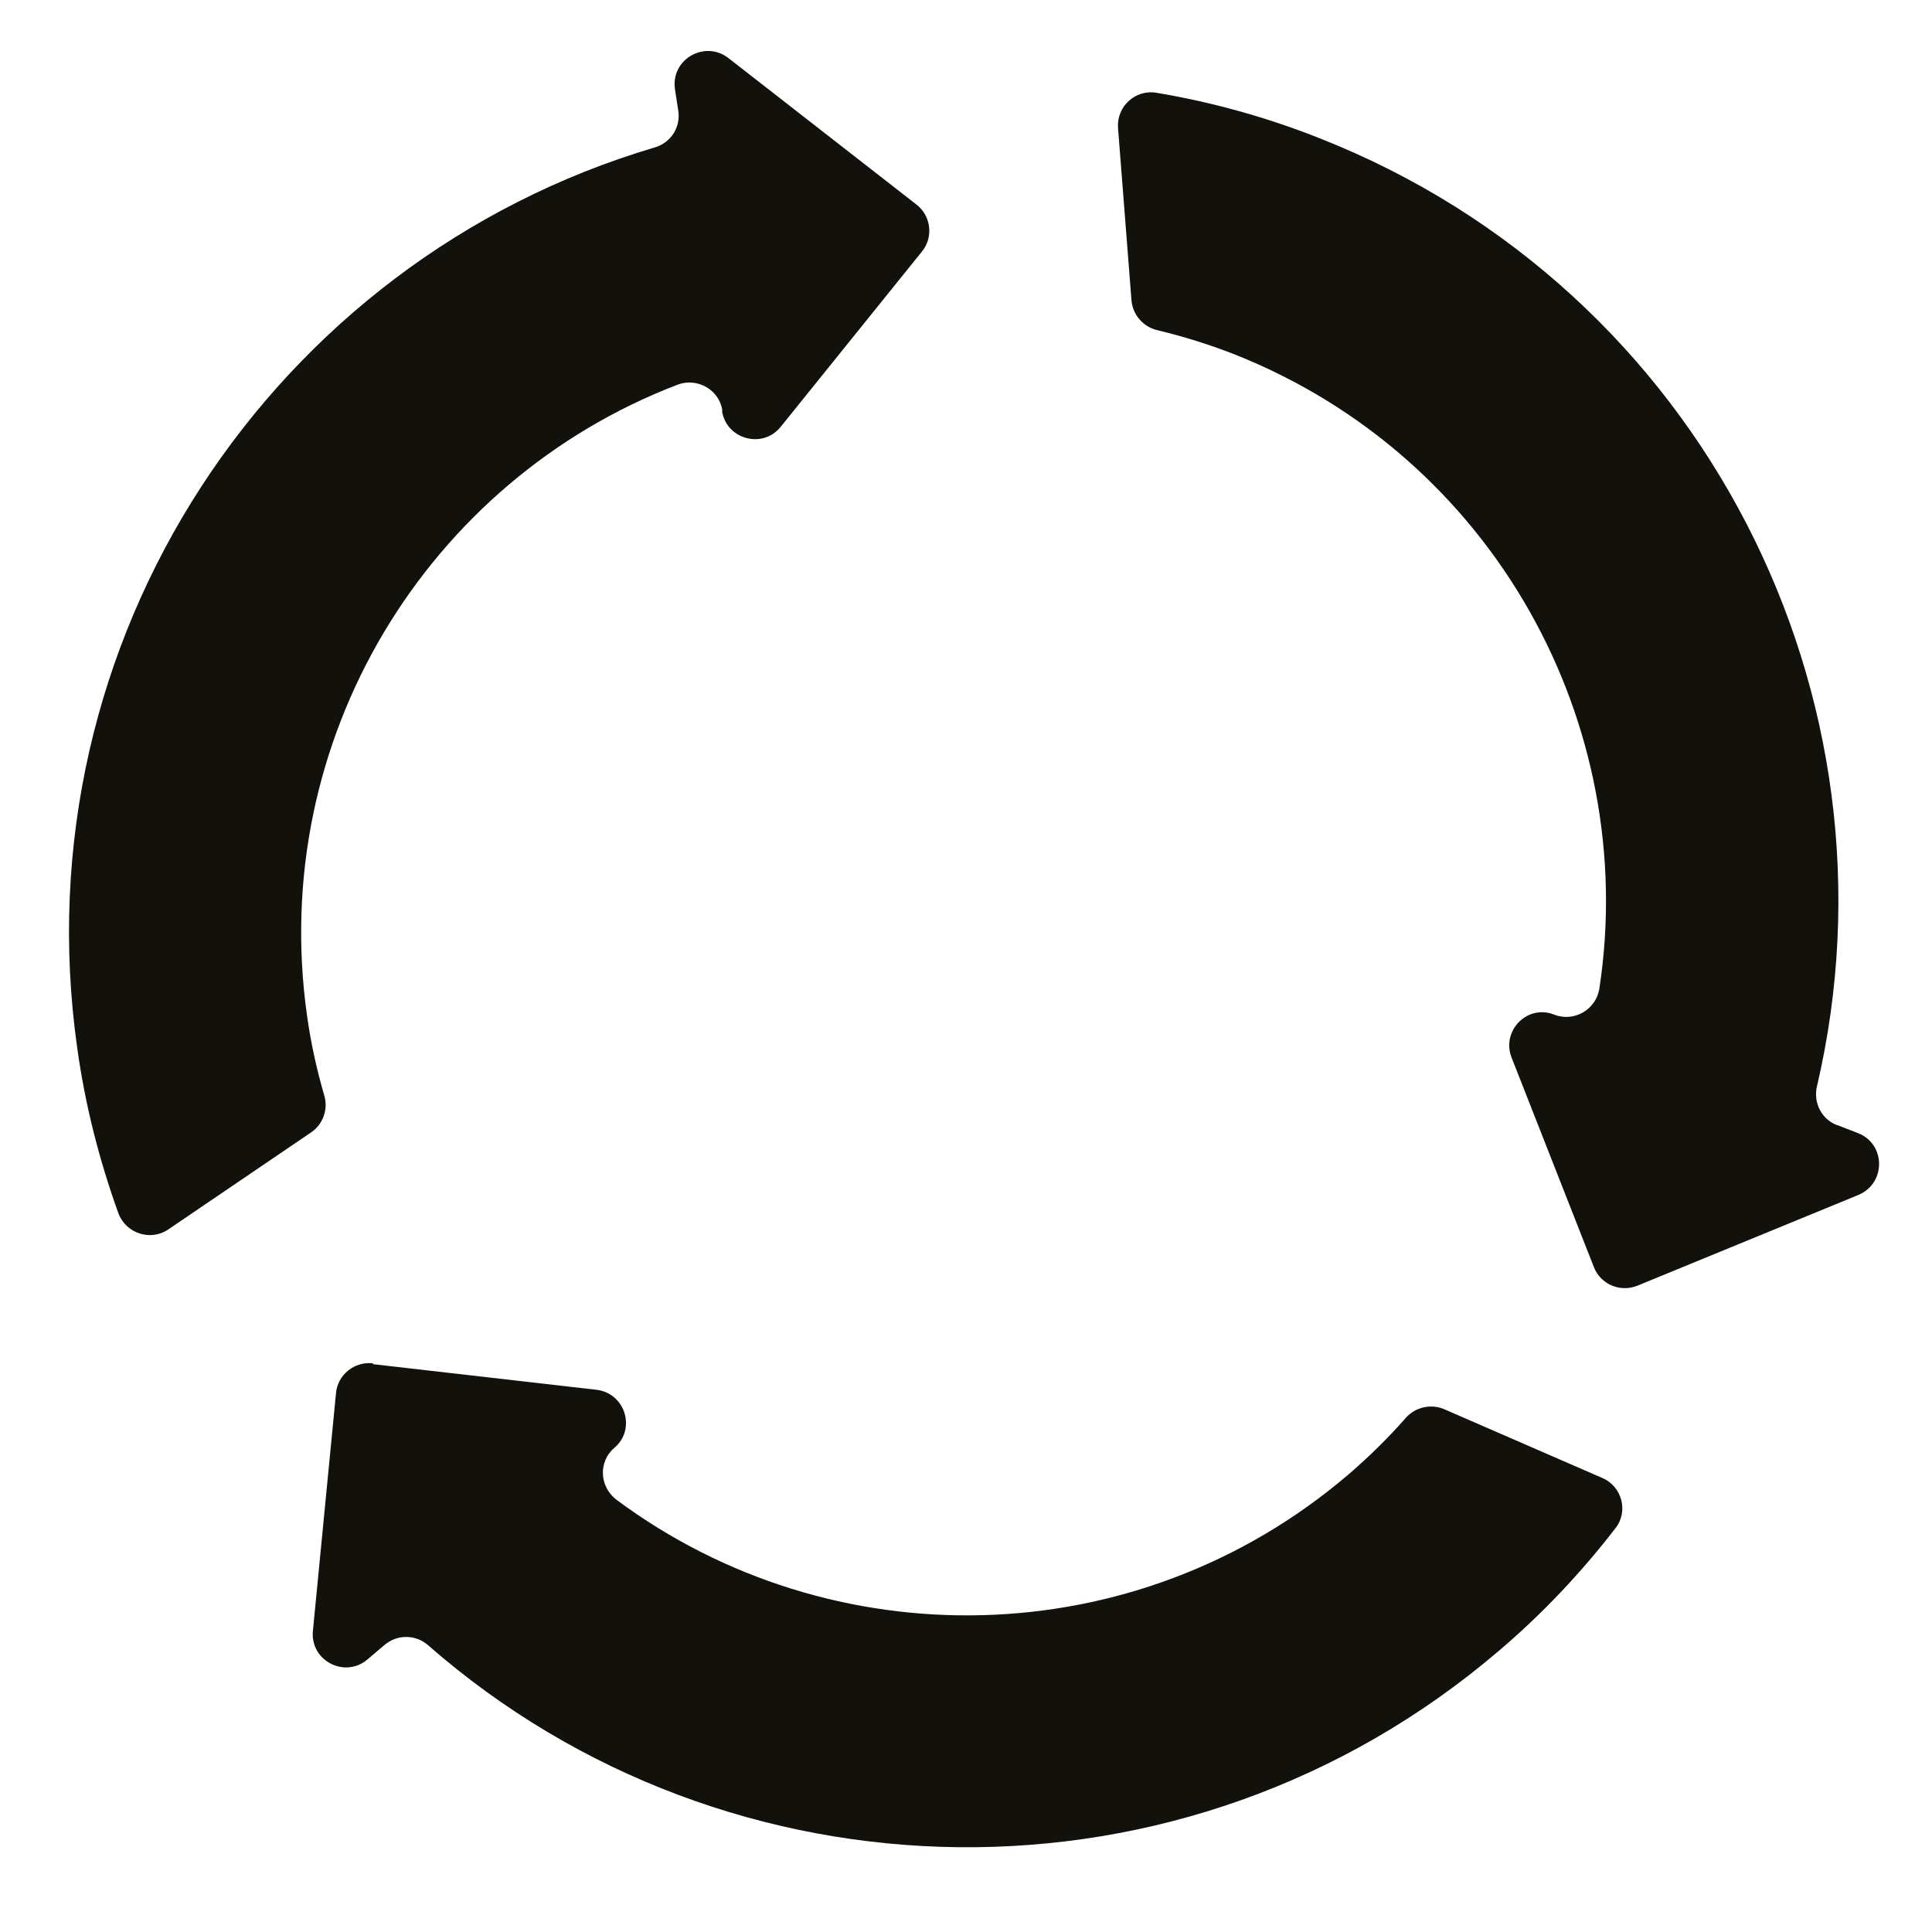<svg xmlns="http://www.w3.org/2000/svg" id="Layer_1" data-name="Layer 1" viewBox="0 0 46 46"><defs>
<style>      .cls-1 {        fill: #12110c;      }      .cls-1, .cls-2 {        stroke-width: 0px;      }      .cls-2 {        fill: #fff;      }    </style></defs>

<g>
<path class="cls-1" d="M17.2,9.78h0c-.07-.5-.6-.8-1.07-.62-5.95,2.28-9.75,8.44-8.82,15.02.09.65.23,1.28.41,1.9.1.33-.03.69-.31.88l-3.4,2.31c-.42.29-1.01.1-1.19-.38-.45-1.25-.79-2.56-.98-3.93C.46,15.26,6.47,6.21,15.59,3.51c.38-.11.62-.48.56-.87l-.08-.52c-.1-.71.71-1.17,1.27-.74l4.48,3.49c.35.27.41.78.13,1.12l-3.36,4.17c-.43.54-1.3.3-1.4-.38"></path><path class="cls-1" d="M43.75,26.79l.49.19c.66.26.67,1.19.01,1.47l-5.26,2.16c-.41.17-.88-.03-1.04-.44l-1.96-4.99c-.25-.64.38-1.28,1.02-1.02.47.18.99-.12,1.07-.62.96-6.3-2.51-12.65-8.68-15.1-.61-.24-1.23-.43-1.85-.58-.33-.08-.58-.36-.61-.71l-.32-4.1c-.04-.51.41-.93.92-.84,1.31.22,2.62.58,3.9,1.09,9.11,3.6,13.99,13.31,11.82,22.57-.09.38.11.78.48.92"></path><path class="cls-1" d="M8.88,32.48l5.32.61c.69.08.95.94.43,1.38-.39.33-.36.93.05,1.24,5.11,3.8,12.35,3.72,17.41-.59.5-.43.96-.88,1.38-1.36.23-.26.6-.34.91-.21l3.77,1.64c.47.2.63.8.31,1.2-.81,1.05-1.74,2.04-2.79,2.93-7.46,6.36-18.32,6.12-25.48-.15-.3-.26-.74-.26-1.04,0l-.4.34c-.54.46-1.37.03-1.3-.68l.55-5.66c.04-.44.44-.76.88-.71">

</path>
<animateTransform attributeName="transform" type="rotate" from="0 23 23" to="360 23 23" repeatCount="indefinite" dur="4s"></animateTransform>
</g></svg>